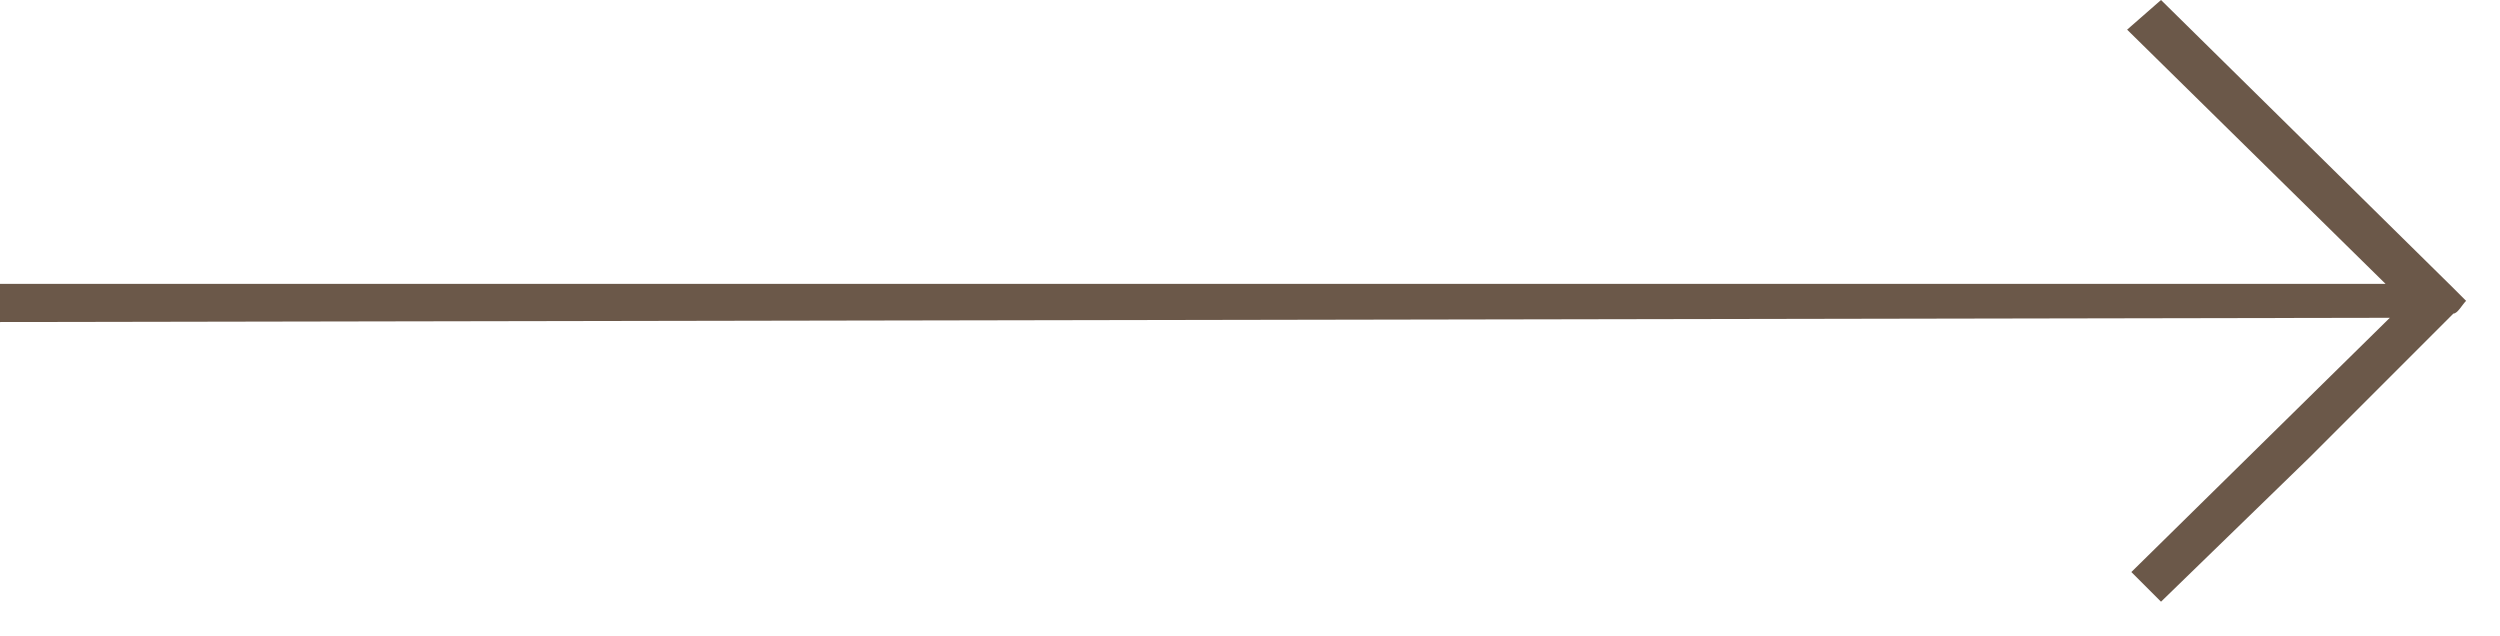 <?xml version="1.0" encoding="UTF-8"?> <svg xmlns="http://www.w3.org/2000/svg" width="59" height="15" viewBox="0 0 59 15" fill="none"><g clip-path="url(#clip0_10075_2)"><path d="M0 7.9V7.6L56.4 7.5L50.3 13.5L51 14.2L54.5 10.8L57.9 7.4C58 7.4 58.1 7.2 58.2 7.1C58.1 7 58 6.9 57.9 6.8L51 0L50.2 0.7L56.3 6.7H0V7.9Z" fill="#6B5849"></path></g><defs><clipPath id="clip0_10075_2"><rect width="59" height="15" fill="white"></rect></clipPath></defs></svg> 